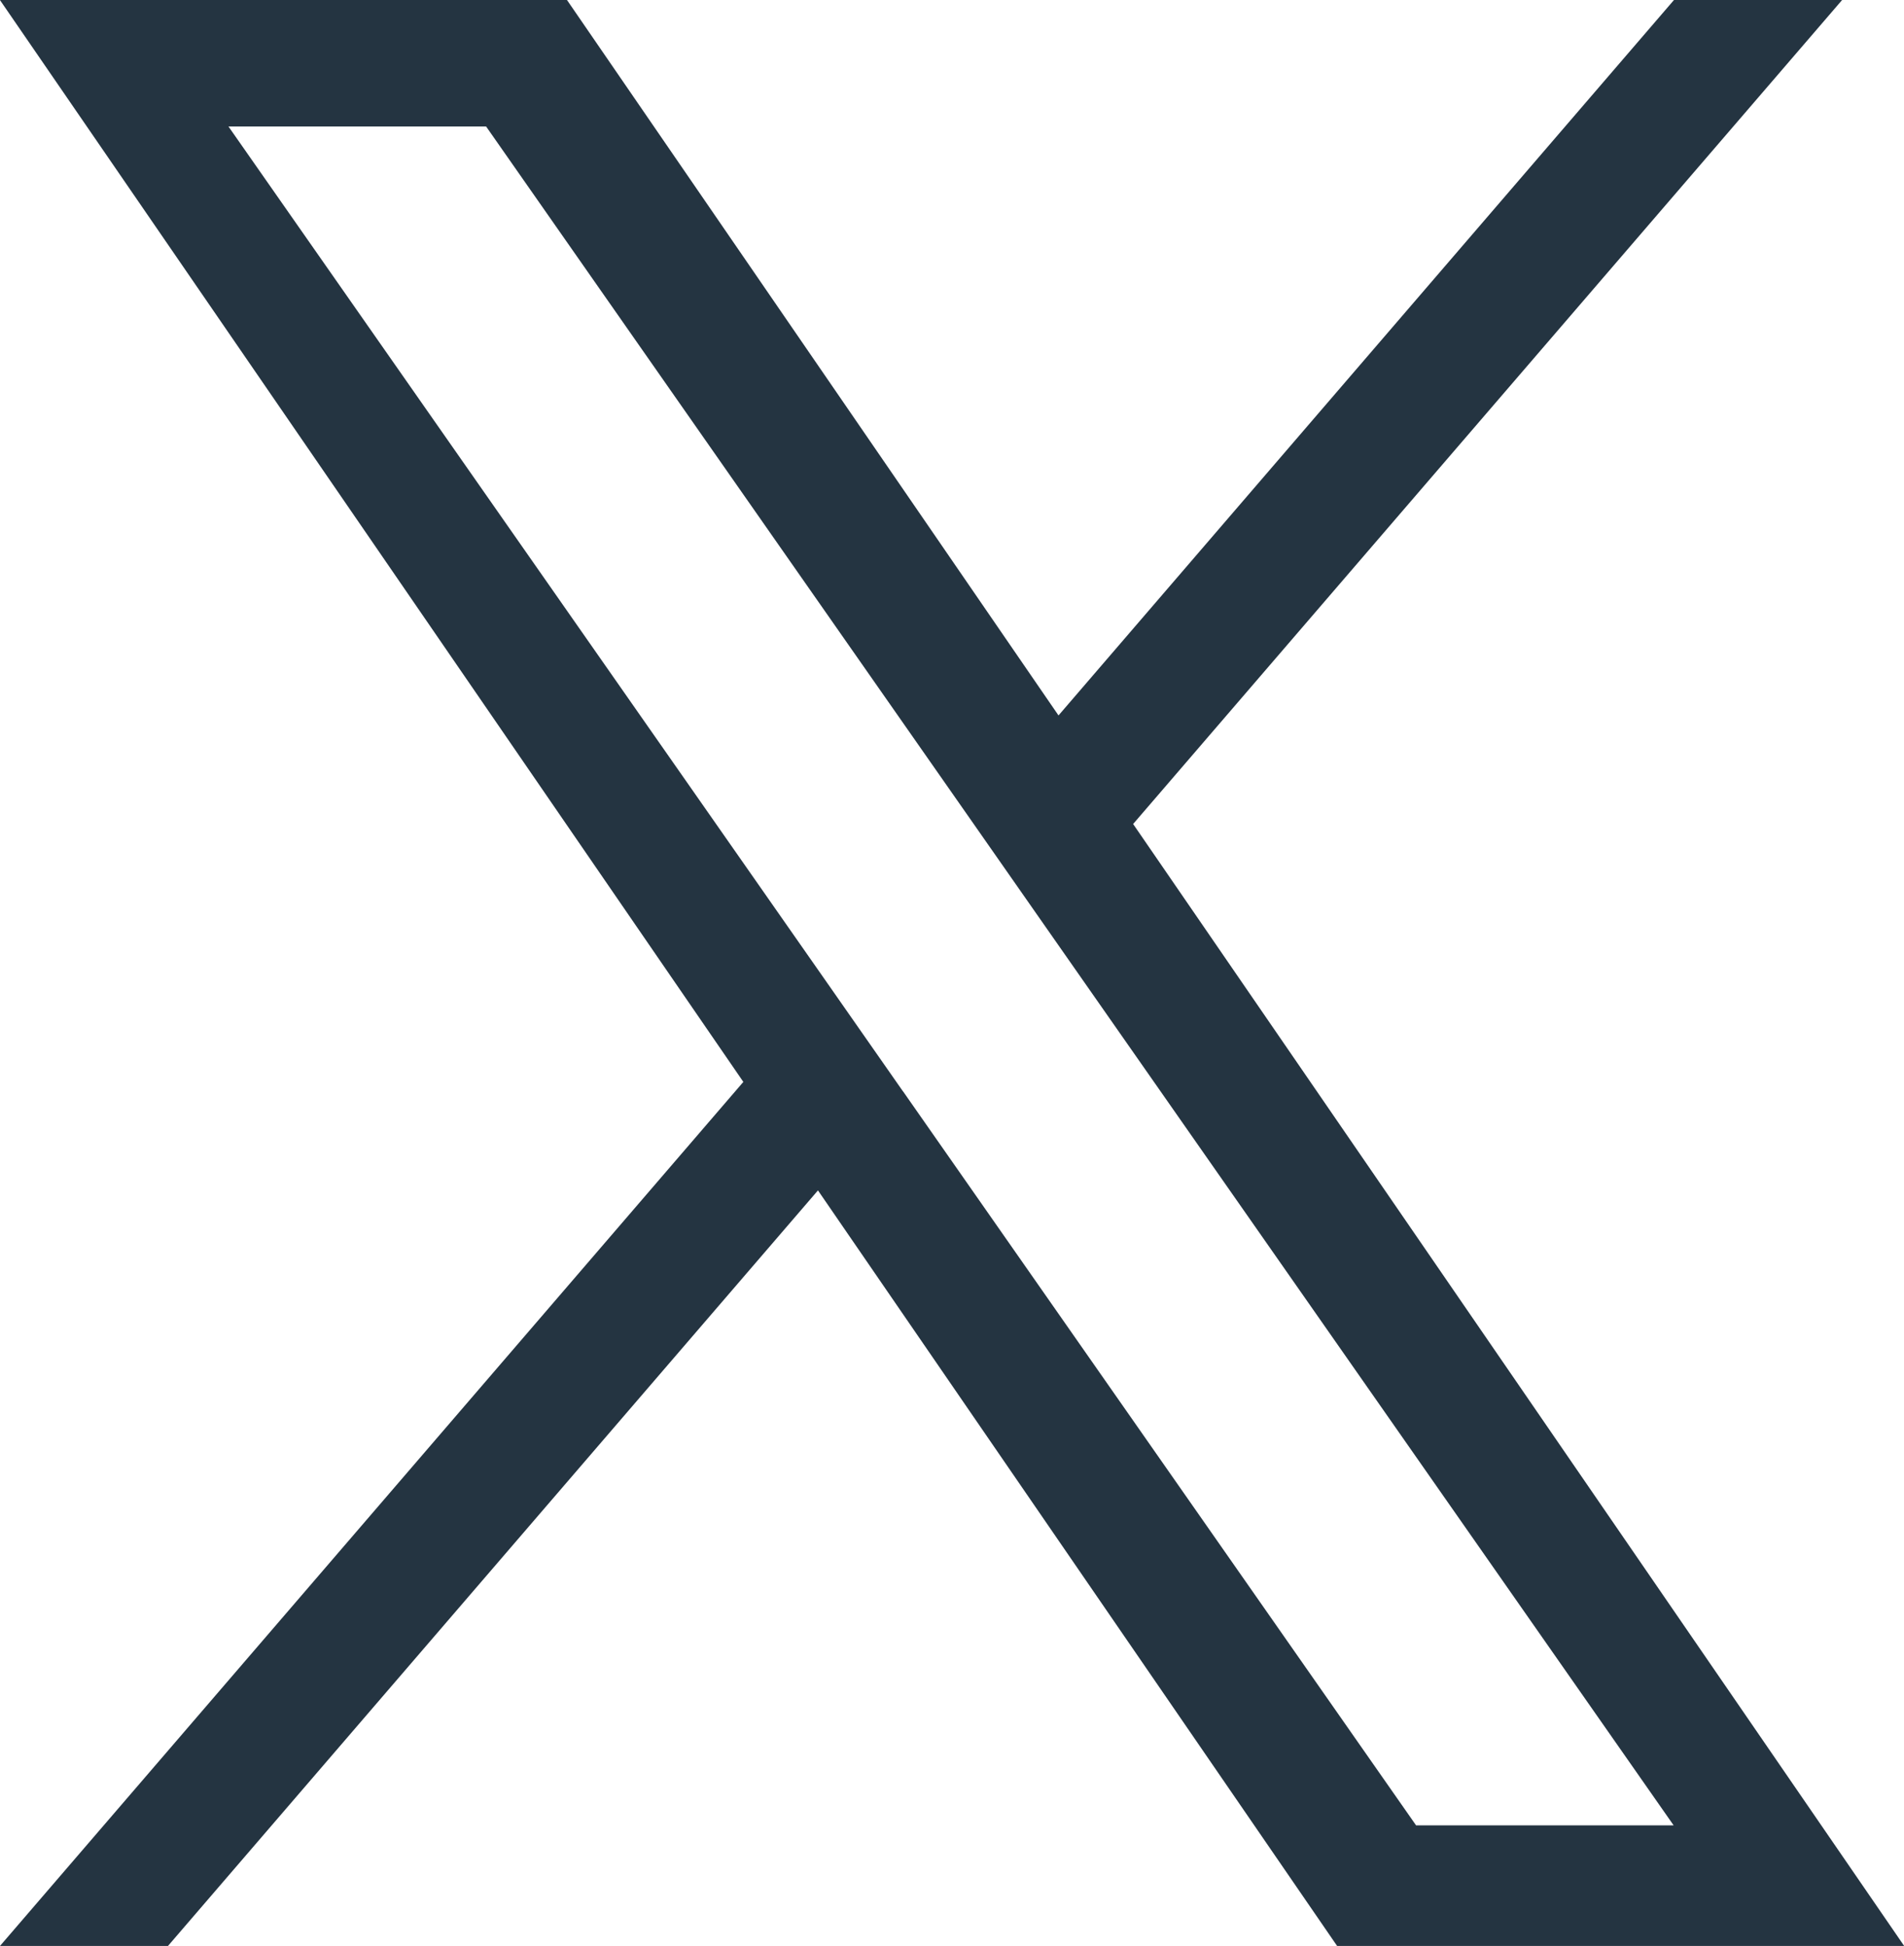 <svg xmlns="http://www.w3.org/2000/svg" width="23.168" height="23.677" viewBox="0 0 23.168 23.677">
  <path id="twitter" d="M26.973,10.026,35.6,0H33.554L26.065,8.705,20.084,0h-6.9L22.23,13.164,13.185,23.677h2.044l7.909-9.193,6.317,9.193h6.9L26.973,10.026Zm-2.8,3.254-.916-1.311L15.965,1.539H19.1l5.885,8.418.916,1.311,7.649,10.942H30.416L24.174,13.28Z" transform="translate(-13.185)" fill="#243441"/>
</svg>
